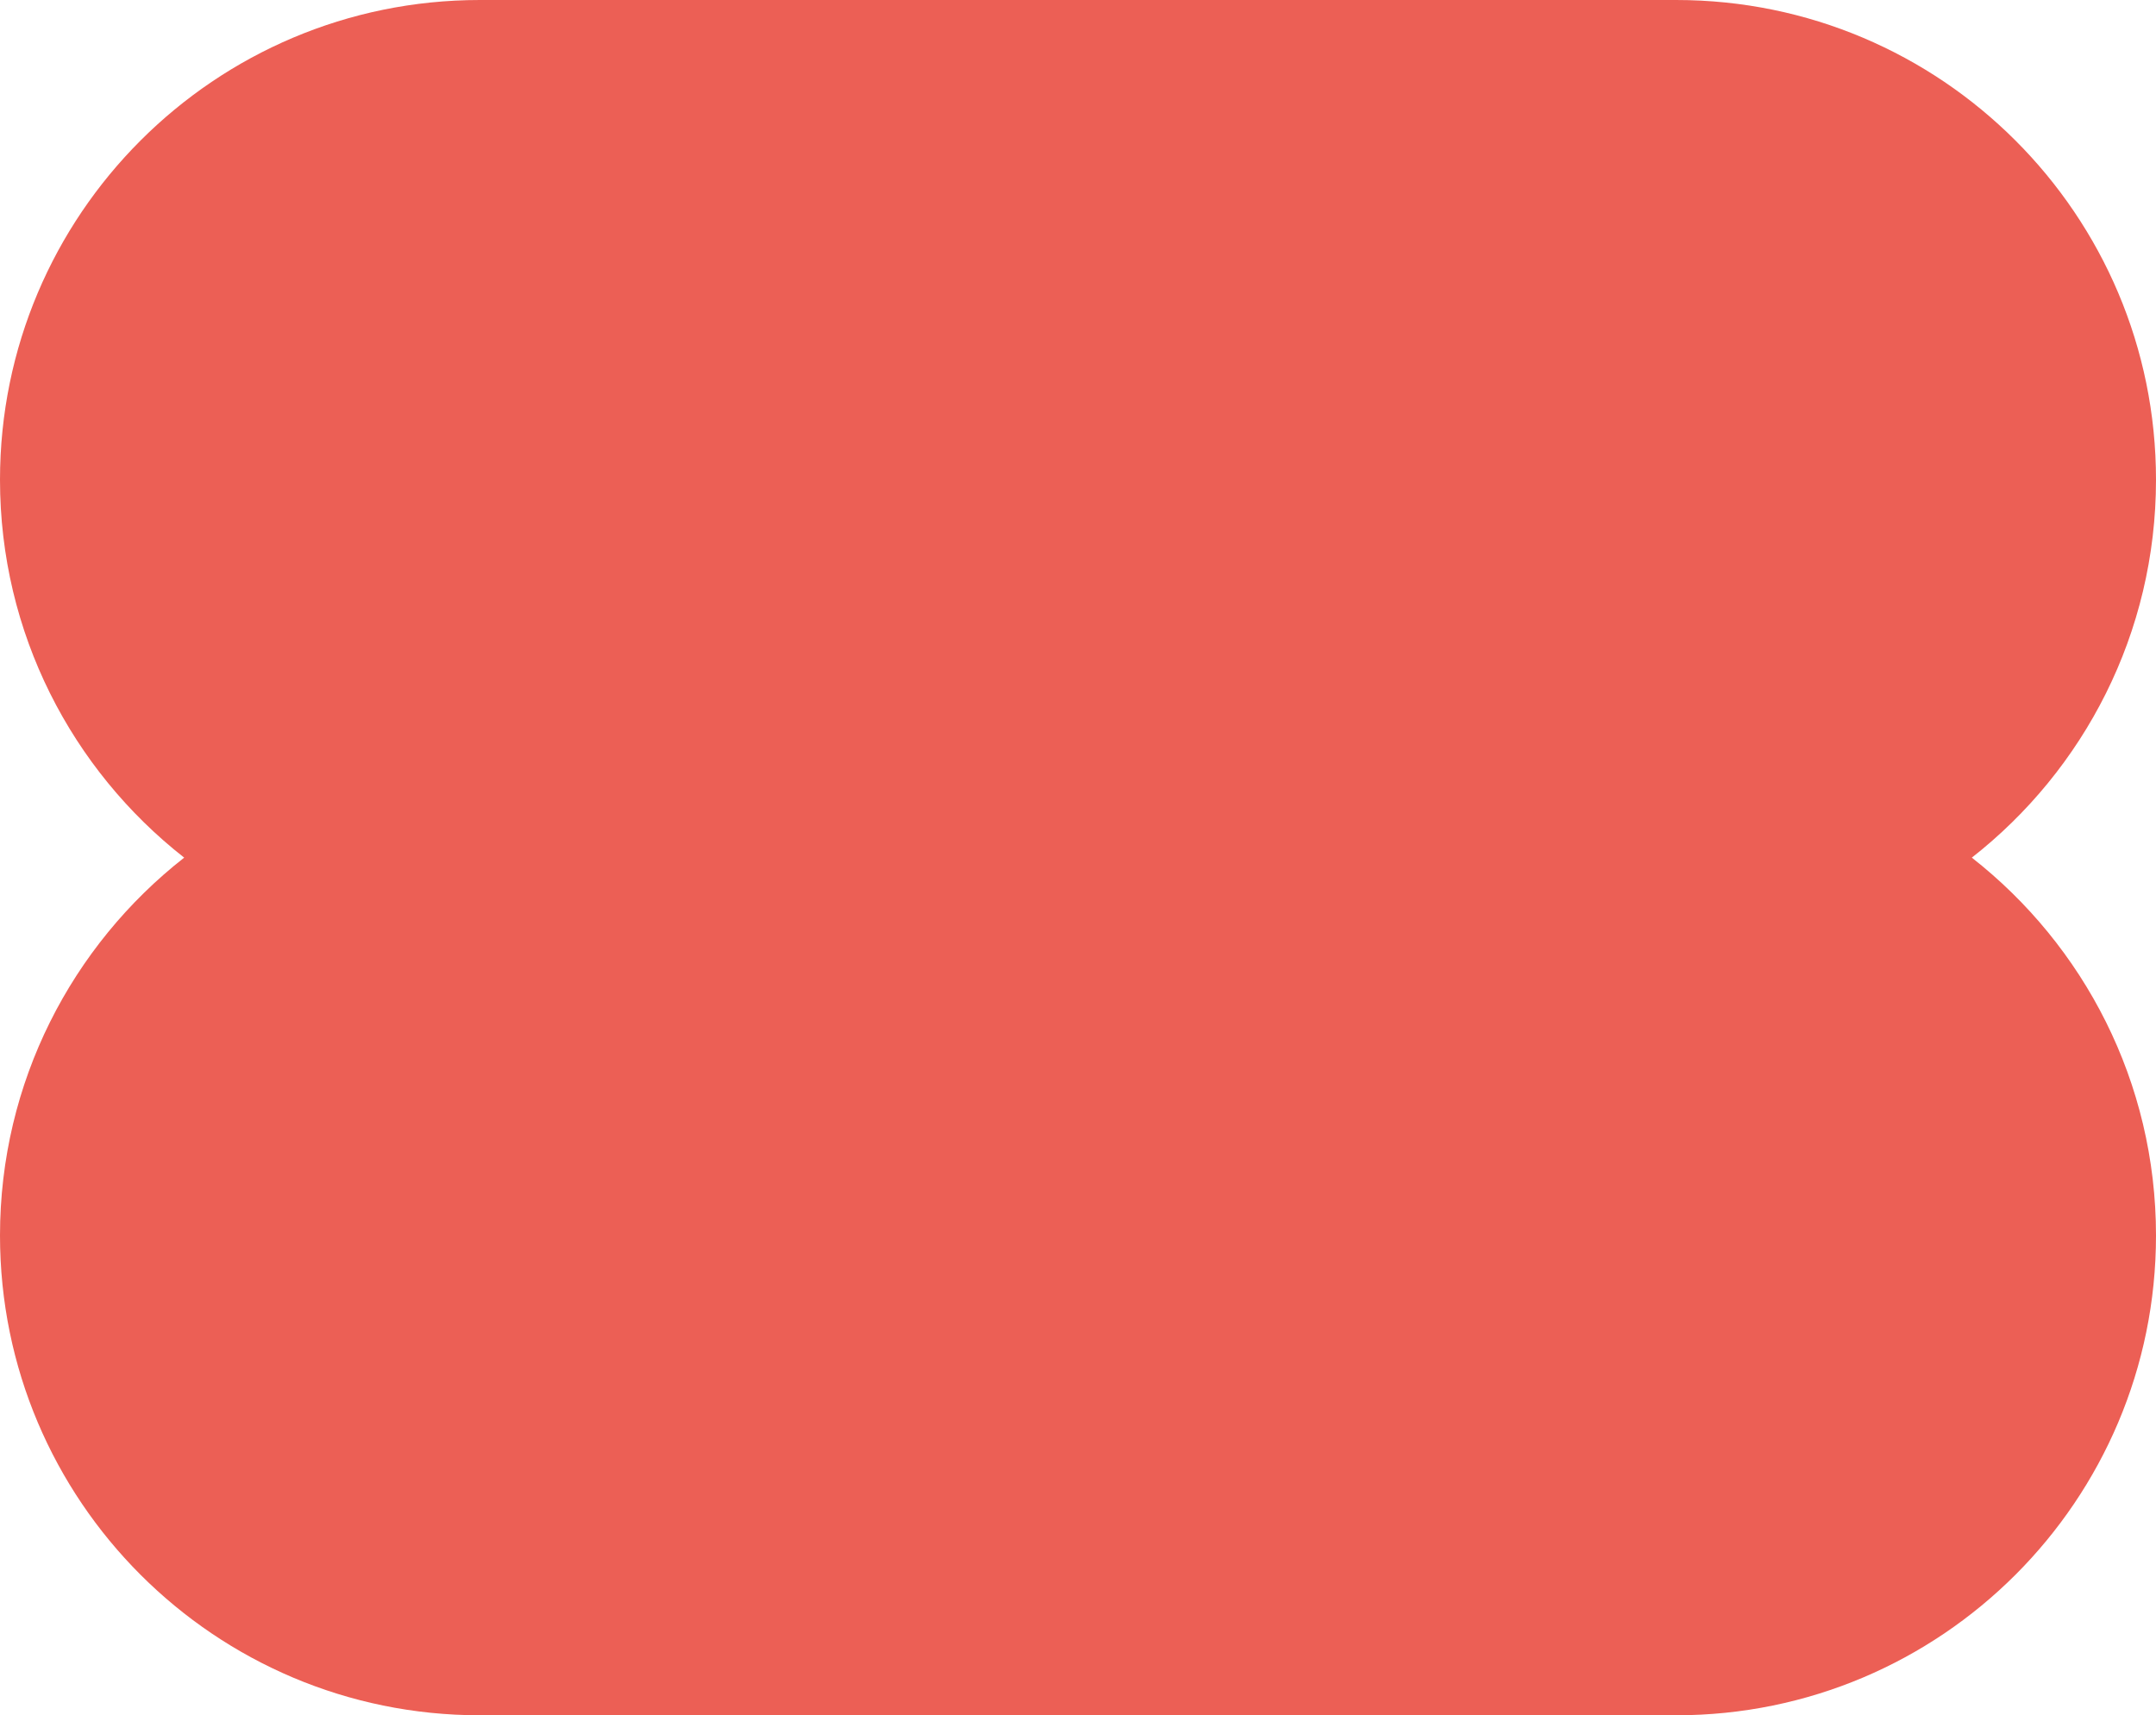 <svg width="656" height="522" viewBox="0 0 656 522" fill="none" xmlns="http://www.w3.org/2000/svg">
<path fill-rule="evenodd" clip-rule="evenodd" d="M146 0C65.366 0 0 65.366 0 146C0 192.698 21.924 234.275 56.04 261C21.924 287.725 0 329.302 0 376C0 456.634 65.366 522 146 522H510C590.634 522 656 456.634 656 376C656 329.302 634.076 287.725 599.96 261C634.076 234.275 656 192.698 656 146C656 65.366 590.634 0 510 0H146Z" fill="#EC5F55"/>
</svg>
